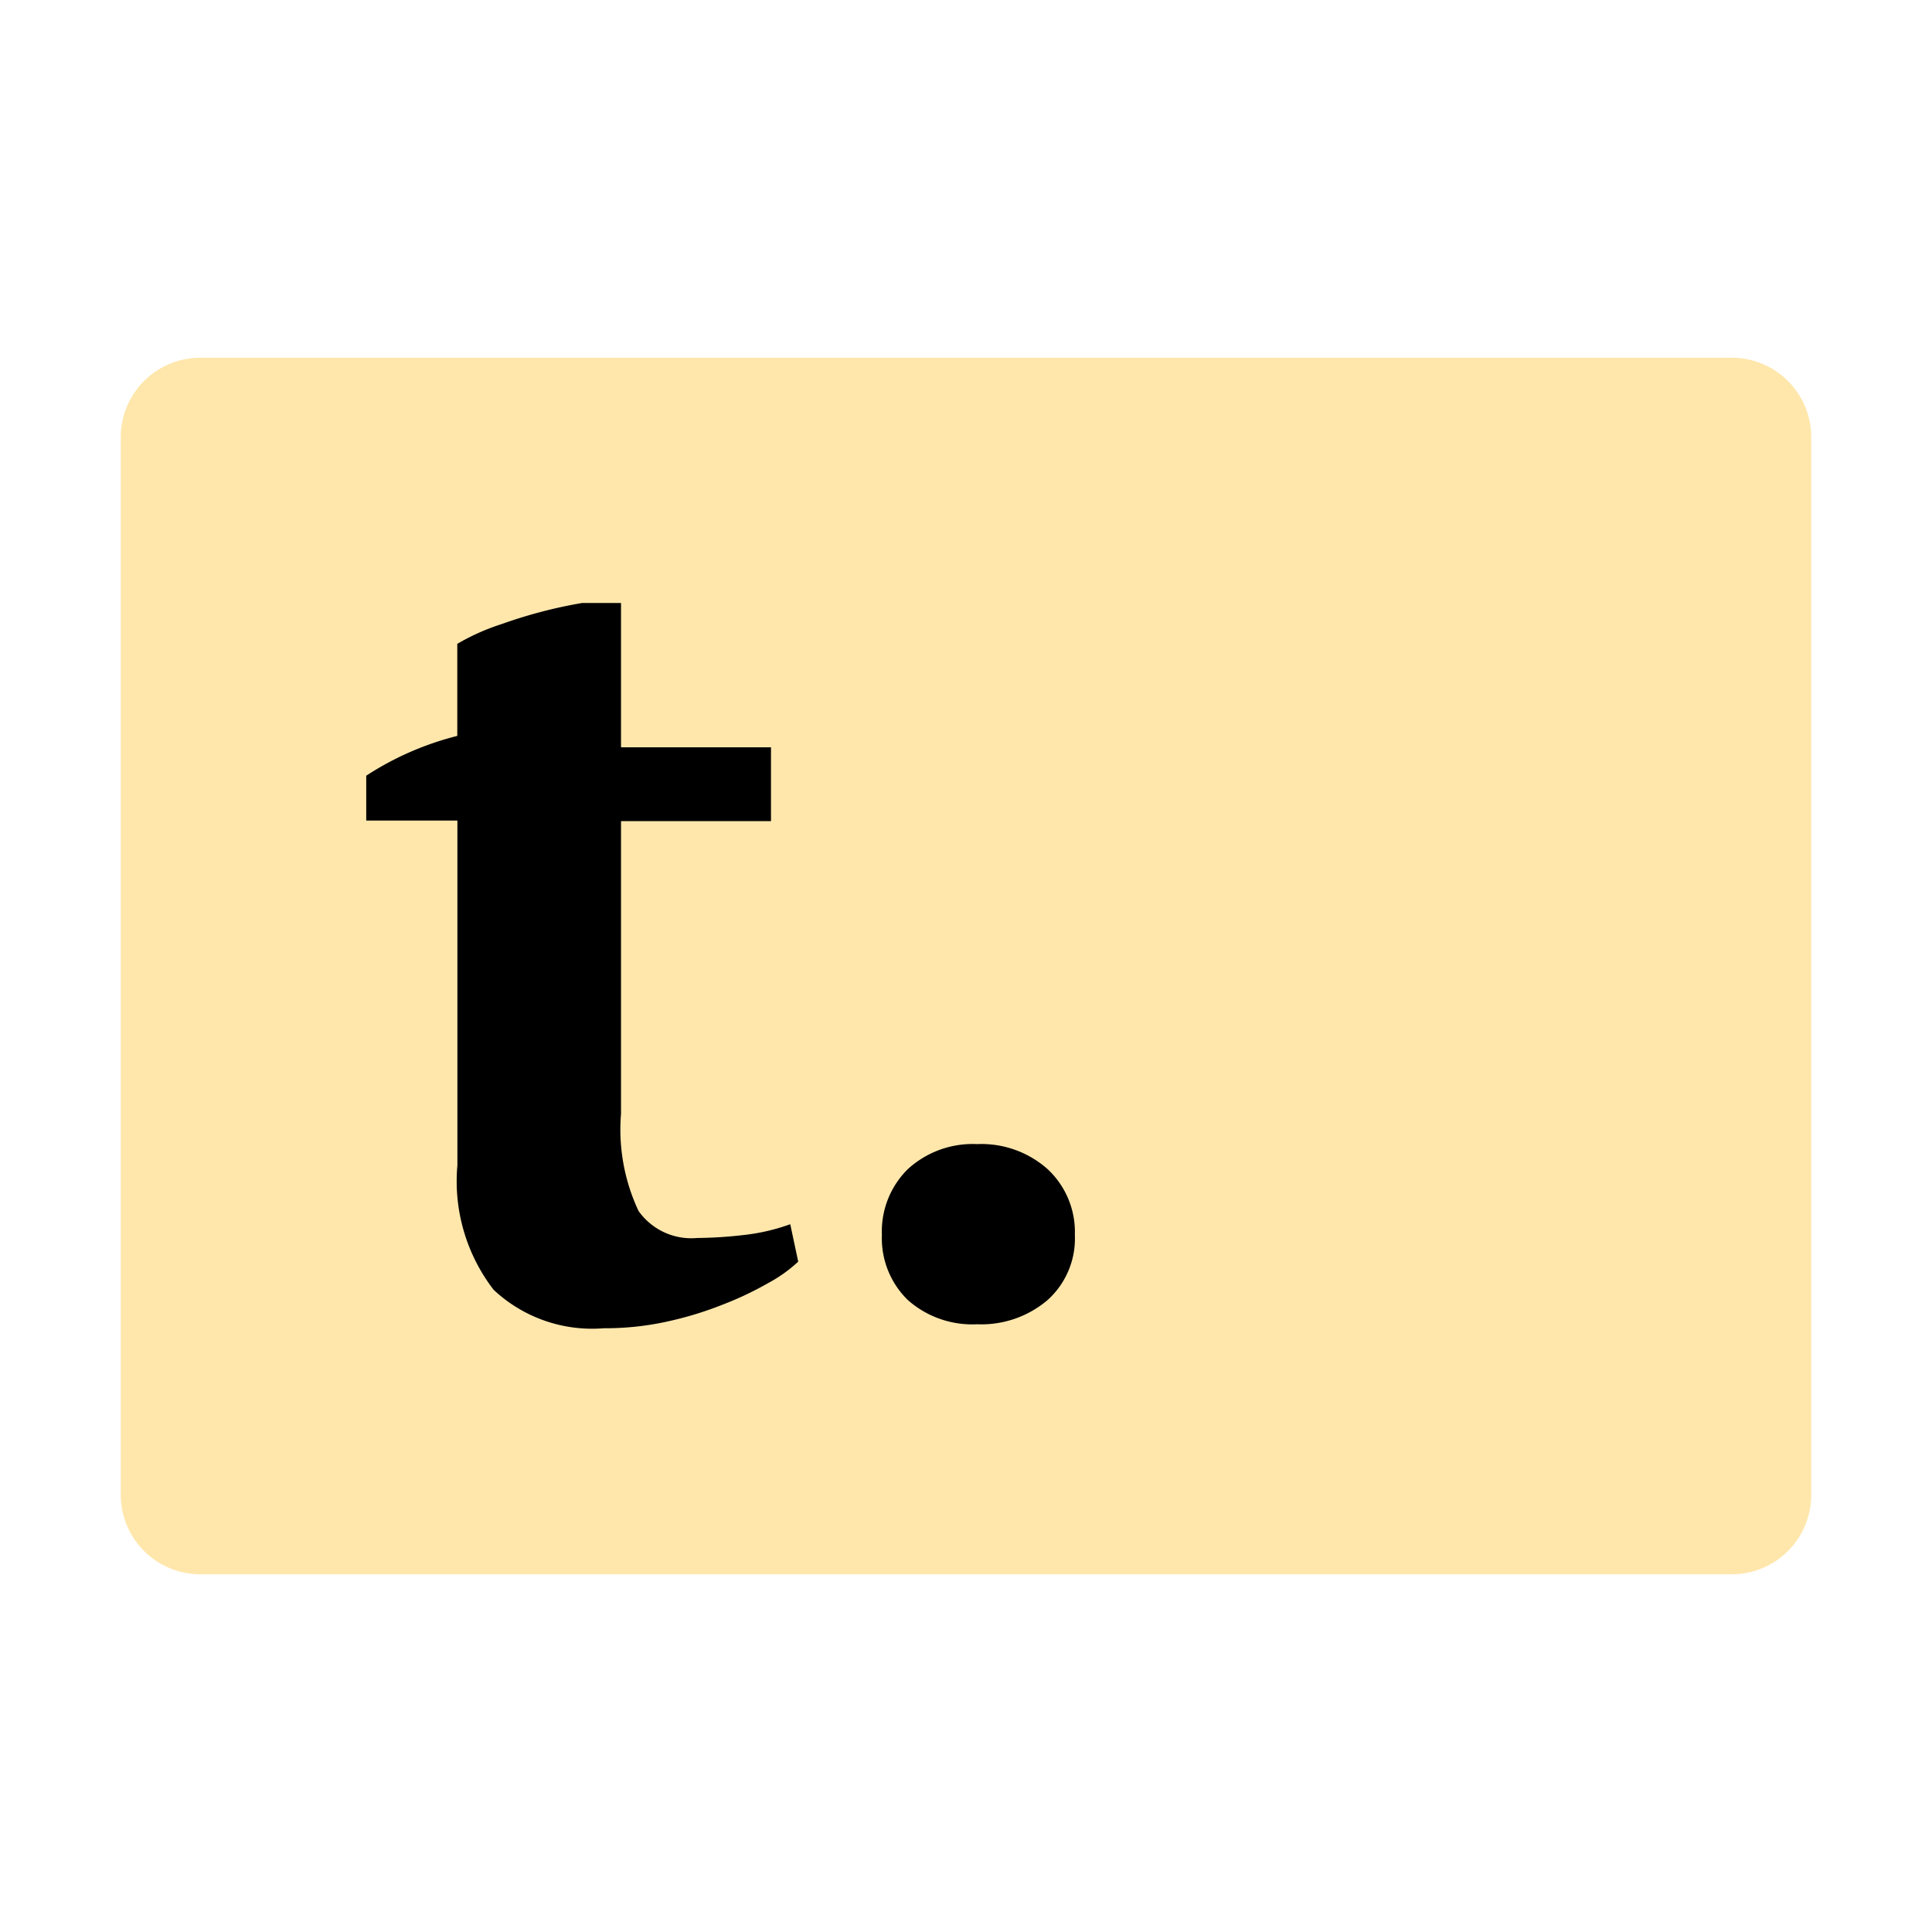 <svg xmlns="http://www.w3.org/2000/svg" viewBox="0 0 32 32"><title>file_type_textile</title><path d="M28.681,26.075H3.319A1.317,1.317,0,0,1,2,24.756V7.244A1.317,1.317,0,0,1,3.319,5.925H28.681A1.317,1.317,0,0,1,30,7.244V24.76A1.316,1.316,0,0,1,28.681,26.075Z" style="fill:#ffe7ac"/><path d="M6.066,12.848a4.987,4.987,0,0,1,1.508-.659V10.664a3.7,3.7,0,0,1,.743-.33,7.869,7.869,0,0,1,1.327-.347h.642v2.391h2.484V13.6H10.286v4.848a3.172,3.172,0,0,0,.29,1.609,1.07,1.07,0,0,0,.971.448,7.127,7.127,0,0,0,.76-.048,3.338,3.338,0,0,0,.782-.18l.132.62a2.388,2.388,0,0,1-.5.356,5.457,5.457,0,0,1-.752.356,5.837,5.837,0,0,1-.923.281A4.769,4.769,0,0,1,10,22a2.385,2.385,0,0,1-1.824-.637,2.947,2.947,0,0,1-.6-2.062V13.591H6.066Z"/><path d="M14.607,20.453a1.447,1.447,0,0,1,.431-1.09,1.591,1.591,0,0,1,1.147-.413,1.649,1.649,0,0,1,1.165.413,1.422,1.422,0,0,1,.453,1.09,1.369,1.369,0,0,1-.453,1.081,1.692,1.692,0,0,1-1.165.4,1.61,1.61,0,0,1-1.147-.4A1.427,1.427,0,0,1,14.607,20.453Z"/></svg>